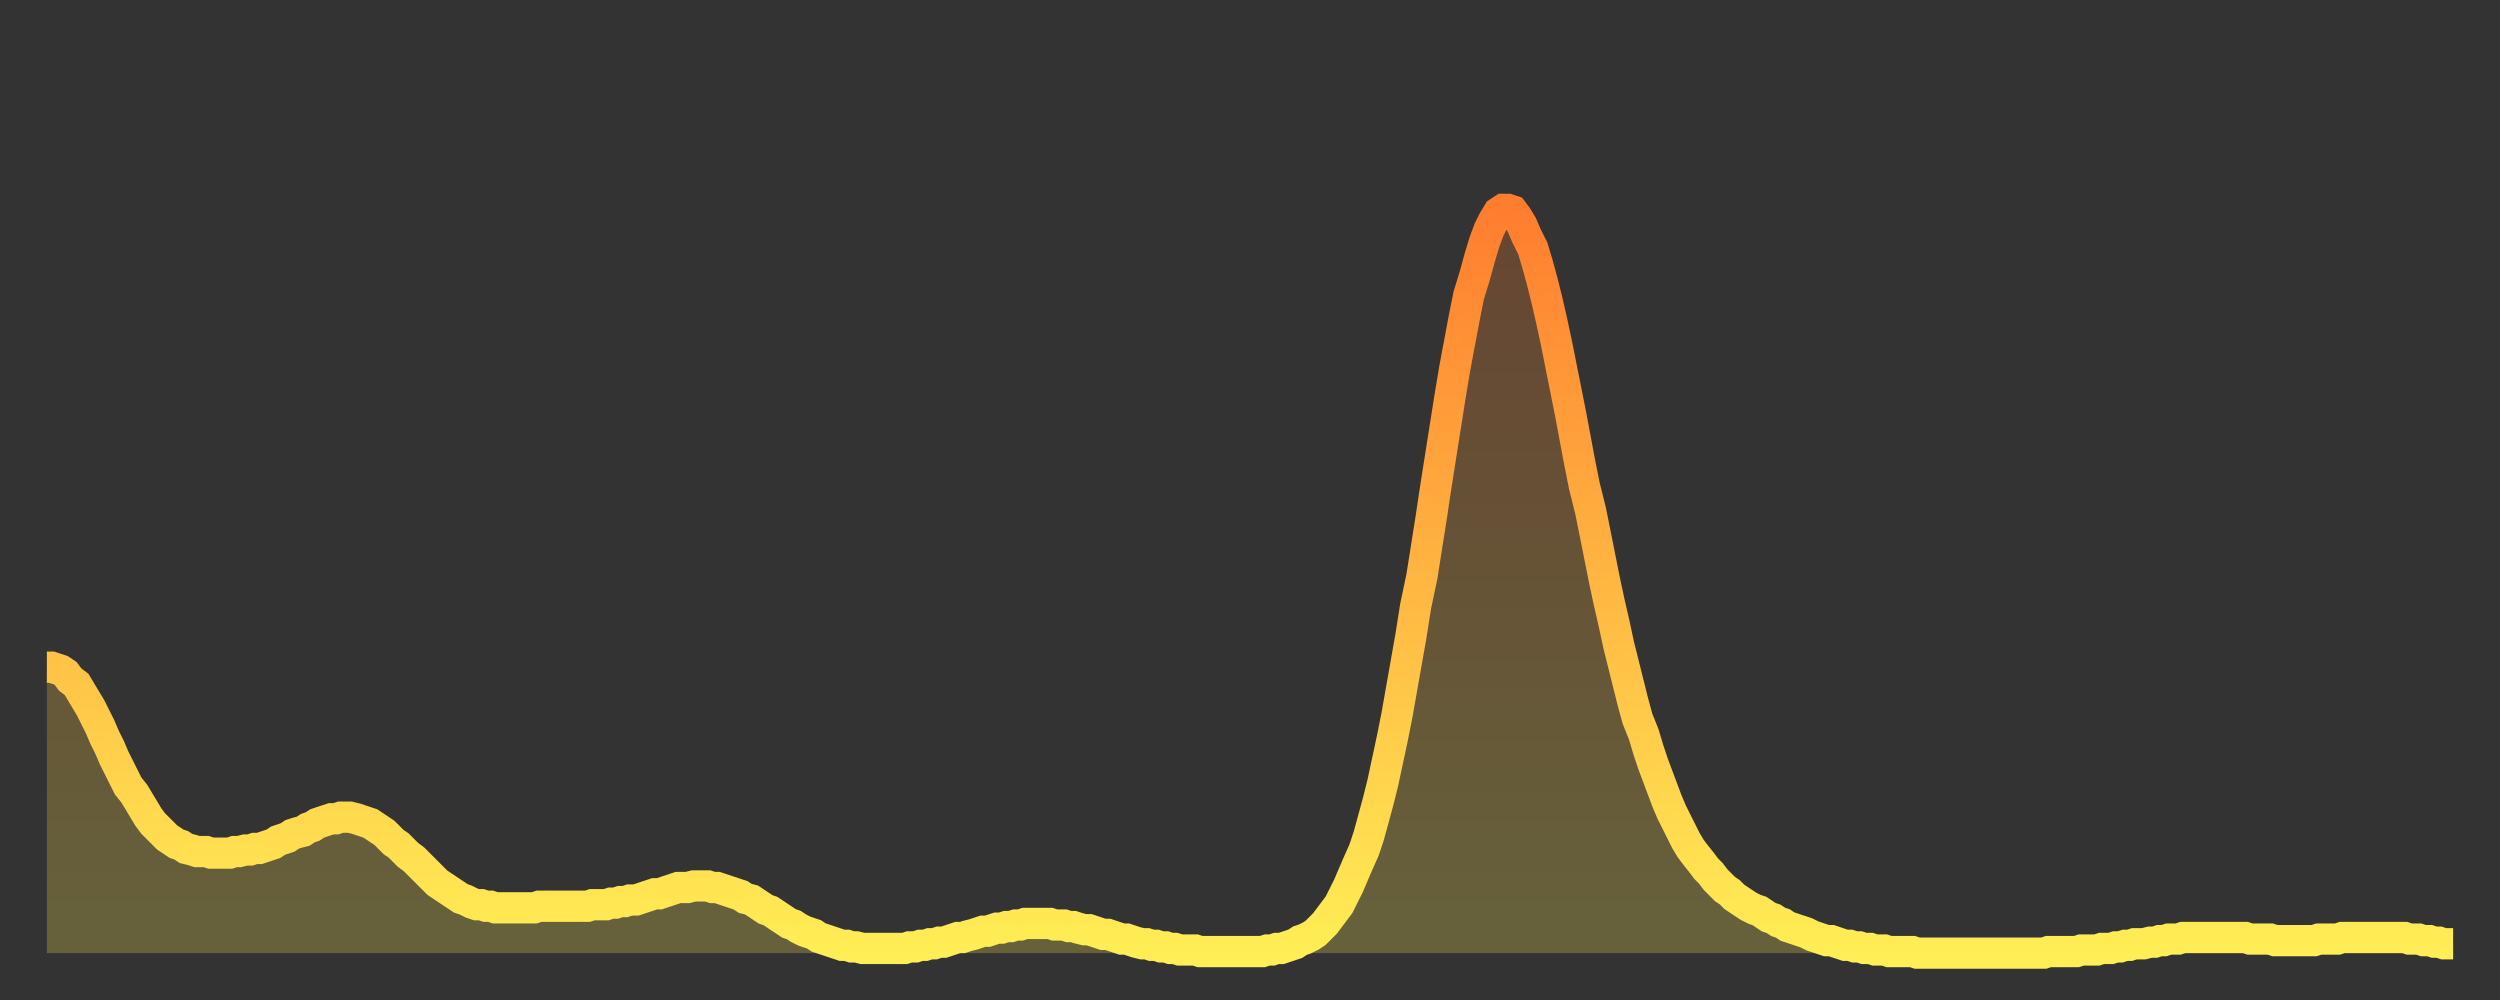 <?xml version="1.0" encoding="utf-8" ?>
<svg baseProfile="full" height="64" version="1.1" width="160" xmlns="http://www.w3.org/2000/svg" xmlns:ev="http://www.w3.org/2001/xml-events" xmlns:xlink="http://www.w3.org/1999/xlink"><rect width="100%" height="100%" fill="#333333" stroke="none"/><defs><linearGradient id="id1897688" x1="0" x2="0" y1="0" y2="1"><stop offset="0%" stop-color="#ff7d2f" /><stop offset="50%" stop-color="#ffb642" /><stop offset="100%" stop-color="#ffee55" /></linearGradient></defs><g transform="translate(3,3)"><g><path d="M 0.0 39.7 0.3 39.7 0.6 39.8 0.9 39.9 1.2 40.1 1.5 40.5 1.9 40.8 2.2 41.3 2.5 41.8 2.8 42.3 3.1 42.9 3.4 43.5 3.7 44.2 4.0 44.8 4.3 45.5 4.6 46.1 4.9 46.7 5.2 47.3 5.6 47.8 5.9 48.3 6.2 48.8 6.5 49.3 6.8 49.7 7.1 50.0 7.4 50.3 7.7 50.6 8.0 50.8 8.3 51.0 8.6 51.1 8.9 51.3 9.3 51.4 9.6 51.5 9.9 51.5 10.2 51.5 10.5 51.6 10.8 51.6 11.1 51.6 11.4 51.6 11.7 51.6 12.0 51.5 12.3 51.5 12.7 51.4 13.0 51.4 13.3 51.3 13.6 51.3 13.9 51.2 14.2 51.1 14.5 51.0 14.8 50.8 15.1 50.7 15.4 50.6 15.7 50.4 16.0 50.3 16.4 50.2 16.7 50.0 17.0 49.9 17.3 49.7 17.6 49.6 17.9 49.5 18.2 49.4 18.5 49.4 18.8 49.3 19.1 49.3 19.4 49.3 19.8 49.4 20.1 49.5 20.4 49.6 20.7 49.7 21.0 49.9 21.3 50.1 21.6 50.3 21.9 50.6 22.2 50.9 22.5 51.1 22.8 51.4 23.1 51.7 23.5 52.0 23.8 52.3 24.1 52.6 24.4 52.9 24.7 53.2 25.0 53.5 25.3 53.7 25.6 53.9 25.9 54.1 26.2 54.3 26.5 54.5 26.8 54.6 27.2 54.8 27.5 54.9 27.8 54.9 28.1 55.0 28.4 55.0 28.7 55.1 29.0 55.1 29.3 55.1 29.6 55.1 29.9 55.1 30.2 55.1 30.6 55.1 30.9 55.1 31.2 55.1 31.5 55.0 31.8 55.0 32.1 55.0 32.4 55.0 32.7 55.0 33.0 55.0 33.3 55.0 33.6 55.0 33.9 55.0 34.3 55.0 34.6 55.0 34.9 54.9 35.2 54.9 35.5 54.9 35.8 54.9 36.1 54.8 36.4 54.8 36.7 54.7 37.0 54.7 37.3 54.6 37.7 54.6 38.0 54.5 38.3 54.4 38.6 54.3 38.9 54.2 39.2 54.2 39.5 54.1 39.8 54.0 40.1 53.9 40.4 53.8 40.7 53.8 41.0 53.8 41.4 53.7 41.7 53.7 42.0 53.7 42.3 53.7 42.6 53.8 42.9 53.8 43.2 53.9 43.5 54.0 43.8 54.1 44.1 54.2 44.4 54.3 44.7 54.5 45.1 54.6 45.4 54.8 45.7 55.0 46.0 55.2 46.3 55.3 46.6 55.5 46.9 55.7 47.2 55.9 47.5 56.1 47.8 56.2 48.1 56.4 48.5 56.6 48.8 56.7 49.1 56.8 49.4 57.0 49.7 57.1 50.0 57.2 50.3 57.3 50.6 57.4 50.9 57.5 51.2 57.5 51.5 57.6 51.8 57.6 52.2 57.7 52.5 57.7 52.8 57.7 53.1 57.7 53.4 57.7 53.7 57.7 54.0 57.7 54.3 57.7 54.6 57.7 54.9 57.7 55.2 57.6 55.6 57.6 55.9 57.5 56.2 57.5 56.5 57.4 56.8 57.4 57.1 57.3 57.4 57.3 57.7 57.2 58.0 57.1 58.3 57.0 58.6 57.0 58.9 56.9 59.3 56.8 59.6 56.7 59.9 56.6 60.2 56.6 60.5 56.5 60.8 56.4 61.1 56.4 61.4 56.3 61.7 56.3 62.0 56.2 62.3 56.2 62.6 56.1 63.0 56.1 63.3 56.1 63.6 56.1 63.9 56.1 64.2 56.1 64.5 56.2 64.8 56.2 65.1 56.2 65.4 56.3 65.7 56.3 66.0 56.4 66.4 56.5 66.7 56.5 67.0 56.6 67.3 56.7 67.6 56.8 67.9 56.8 68.2 56.9 68.5 57.0 68.8 57.1 69.1 57.1 69.4 57.2 69.7 57.3 70.1 57.4 70.4 57.4 70.7 57.5 71.0 57.5 71.3 57.6 71.6 57.6 71.9 57.7 72.2 57.7 72.5 57.8 72.8 57.8 73.1 57.8 73.5 57.8 73.8 57.9 74.1 57.9 74.4 57.9 74.7 57.9 75.0 57.9 75.3 57.9 75.6 57.9 75.9 57.9 76.2 57.9 76.5 57.9 76.8 57.9 77.2 57.9 77.5 57.9 77.8 57.9 78.1 57.8 78.4 57.8 78.7 57.7 79.0 57.7 79.3 57.6 79.6 57.5 79.9 57.4 80.2 57.2 80.5 57.1 80.9 56.9 81.2 56.7 81.5 56.4 81.8 56.1 82.1 55.7 82.4 55.3 82.7 54.9 83.0 54.3 83.3 53.7 83.6 53.0 83.9 52.3 84.3 51.4 84.6 50.5 84.9 49.4 85.2 48.3 85.5 47.1 85.8 45.7 86.1 44.3 86.4 42.8 86.7 41.1 87.0 39.4 87.3 37.7 87.6 35.8 88.0 33.9 88.3 32.0 88.6 30.1 88.9 28.1 89.2 26.2 89.5 24.3 89.8 22.4 90.1 20.6 90.4 19.0 90.7 17.4 91.0 15.9 91.4 14.6 91.7 13.5 92.0 12.5 92.3 11.7 92.6 11.1 92.9 10.6 93.2 10.4 93.5 10.4 93.8 10.5 94.1 10.9 94.4 11.4 94.7 12.1 95.1 12.9 95.4 13.9 95.7 15.0 96.0 16.2 96.3 17.5 96.6 18.9 96.9 20.4 97.2 21.9 97.5 23.4 97.8 25.0 98.1 26.6 98.4 28.1 98.8 29.7 99.1 31.2 99.4 32.7 99.7 34.2 100.0 35.6 100.3 36.9 100.6 38.3 100.9 39.5 101.2 40.7 101.5 41.9 101.8 43.0 102.2 44.0 102.5 45.0 102.8 45.9 103.1 46.7 103.4 47.5 103.7 48.3 104.0 49.0 104.3 49.6 104.6 50.2 104.9 50.8 105.2 51.3 105.5 51.7 105.9 52.2 106.2 52.6 106.5 52.9 106.8 53.3 107.1 53.6 107.4 53.9 107.7 54.1 108.0 54.4 108.3 54.6 108.6 54.8 108.9 55.0 109.3 55.2 109.6 55.3 109.9 55.5 110.2 55.7 110.5 55.8 110.8 56.0 111.1 56.1 111.4 56.3 111.7 56.4 112.0 56.5 112.3 56.6 112.6 56.7 113.0 56.9 113.3 57.0 113.6 57.1 113.9 57.2 114.2 57.2 114.5 57.3 114.8 57.4 115.1 57.5 115.4 57.5 115.7 57.6 116.0 57.6 116.3 57.7 116.7 57.7 117.0 57.8 117.3 57.8 117.6 57.8 117.9 57.9 118.2 57.9 118.5 57.9 118.8 57.9 119.1 57.9 119.4 57.9 119.7 58.0 120.1 58.0 120.4 58.0 120.7 58.0 121.0 58.0 121.3 58.0 121.6 58.0 121.9 58.0 122.2 58.0 122.5 58.0 122.8 58.0 123.1 58.0 123.4 58.0 123.8 58.0 124.1 58.0 124.4 58.0 124.7 58.0 125.0 58.0 125.3 58.0 125.6 58.0 125.9 58.0 126.2 58.0 126.5 58.0 126.8 58.0 127.2 58.0 127.5 58.0 127.8 58.0 128.1 57.9 128.4 57.9 128.7 57.9 129.0 57.9 129.3 57.9 129.6 57.9 129.9 57.9 130.2 57.8 130.5 57.8 130.9 57.8 131.2 57.8 131.5 57.7 131.8 57.7 132.1 57.7 132.4 57.6 132.7 57.6 133.0 57.5 133.3 57.5 133.6 57.4 133.9 57.4 134.2 57.4 134.6 57.3 134.9 57.3 135.2 57.2 135.5 57.2 135.8 57.1 136.1 57.1 136.4 57.1 136.7 57.0 137.0 57.0 137.3 57.0 137.6 57.0 138.0 57.0 138.3 57.0 138.6 57.0 138.9 57.0 139.2 57.0 139.5 57.0 139.8 57.0 140.1 57.0 140.4 57.0 140.7 57.0 141.0 57.1 141.3 57.1 141.7 57.1 142.0 57.1 142.3 57.1 142.6 57.2 142.9 57.2 143.2 57.2 143.5 57.2 143.8 57.2 144.1 57.2 144.4 57.2 144.7 57.2 145.1 57.2 145.4 57.1 145.7 57.1 146.0 57.1 146.3 57.1 146.6 57.1 146.9 57.0 147.2 57.0 147.5 57.0 147.8 57.0 148.1 57.0 148.4 57.0 148.8 57.0 149.1 57.0 149.4 57.0 149.7 57.0 150.0 57.0 150.3 57.0 150.6 57.0 150.9 57.0 151.2 57.1 151.5 57.1 151.8 57.1 152.1 57.2 152.5 57.2 152.8 57.3 153.1 57.3 153.4 57.4 153.7 57.4 154.0 57.4" fill="none" id="graph-curve" opacity="1" stroke="url(#id1897688)" stroke-width="2" /><path d="M 0 58 L 0.0 39.7 0.3 39.7 0.6 39.8 0.9 39.9 1.2 40.1 1.5 40.5 1.9 40.8 2.2 41.3 2.5 41.8 2.8 42.3 3.1 42.9 3.4 43.5 3.7 44.2 4.0 44.8 4.3 45.5 4.6 46.1 4.9 46.7 5.2 47.3 5.6 47.8 5.9 48.3 6.2 48.8 6.5 49.3 6.8 49.7 7.1 50.0 7.4 50.3 7.7 50.6 8.0 50.8 8.3 51.0 8.6 51.1 8.9 51.3 9.3 51.4 9.6 51.5 9.9 51.5 10.2 51.5 10.5 51.6 10.8 51.6 11.1 51.6 11.4 51.6 11.7 51.6 12.0 51.5 12.3 51.5 12.7 51.4 13.0 51.4 13.3 51.3 13.6 51.3 13.9 51.2 14.2 51.1 14.5 51.0 14.8 50.8 15.1 50.7 15.4 50.6 15.7 50.4 16.0 50.3 16.4 50.2 16.7 50.0 17.0 49.9 17.3 49.7 17.6 49.6 17.9 49.5 18.2 49.4 18.5 49.4 18.8 49.3 19.1 49.3 19.4 49.3 19.8 49.4 20.1 49.5 20.4 49.6 20.7 49.7 21.0 49.9 21.3 50.1 21.6 50.3 21.9 50.6 22.2 50.9 22.5 51.1 22.8 51.4 23.1 51.7 23.5 52.0 23.8 52.3 24.1 52.6 24.4 52.9 24.7 53.2 25.0 53.5 25.3 53.7 25.6 53.9 25.9 54.1 26.2 54.3 26.5 54.5 26.8 54.6 27.2 54.8 27.5 54.9 27.8 54.9 28.1 55.0 28.4 55.0 28.7 55.1 29.0 55.1 29.3 55.1 29.6 55.1 29.9 55.1 30.2 55.1 30.6 55.1 30.9 55.1 31.2 55.1 31.5 55.0 31.8 55.0 32.1 55.0 32.4 55.0 32.7 55.0 33.0 55.0 33.3 55.0 33.6 55.0 33.9 55.0 34.3 55.0 34.6 55.0 34.9 54.9 35.2 54.9 35.5 54.9 35.8 54.9 36.1 54.8 36.4 54.8 36.7 54.7 37.0 54.7 37.3 54.6 37.7 54.6 38.0 54.5 38.3 54.4 38.6 54.3 38.9 54.2 39.2 54.2 39.5 54.1 39.8 54.0 40.1 53.9 40.4 53.8 40.7 53.8 41.0 53.8 41.4 53.7 41.7 53.7 42.0 53.7 42.3 53.7 42.6 53.8 42.9 53.8 43.2 53.9 43.5 54.0 43.8 54.1 44.1 54.2 44.4 54.3 44.7 54.5 45.1 54.6 45.4 54.8 45.7 55.0 46.0 55.2 46.3 55.3 46.6 55.5 46.9 55.7 47.2 55.9 47.5 56.1 47.8 56.2 48.1 56.4 48.5 56.6 48.8 56.7 49.1 56.8 49.4 57.0 49.7 57.1 50.0 57.2 50.3 57.3 50.6 57.4 50.9 57.5 51.2 57.5 51.5 57.6 51.8 57.6 52.2 57.7 52.5 57.7 52.8 57.7 53.1 57.7 53.4 57.7 53.7 57.7 54.0 57.7 54.3 57.7 54.6 57.7 54.9 57.7 55.2 57.6 55.6 57.6 55.9 57.5 56.2 57.5 56.5 57.4 56.8 57.4 57.1 57.3 57.4 57.3 57.7 57.2 58.0 57.1 58.3 57.0 58.6 57.0 58.9 56.9 59.3 56.8 59.6 56.7 59.9 56.6 60.2 56.6 60.5 56.5 60.8 56.4 61.1 56.4 61.4 56.3 61.7 56.3 62.0 56.2 62.3 56.2 62.6 56.1 63.0 56.1 63.3 56.1 63.6 56.1 63.9 56.1 64.2 56.1 64.5 56.2 64.8 56.2 65.1 56.2 65.4 56.3 65.7 56.3 66.0 56.4 66.4 56.5 66.7 56.5 67.0 56.6 67.3 56.7 67.6 56.8 67.9 56.8 68.2 56.9 68.5 57.0 68.8 57.1 69.1 57.1 69.4 57.2 69.7 57.3 70.1 57.4 70.4 57.4 70.7 57.5 71.0 57.5 71.3 57.6 71.6 57.6 71.9 57.7 72.2 57.7 72.5 57.8 72.8 57.8 73.1 57.8 73.5 57.8 73.8 57.9 74.1 57.9 74.4 57.9 74.7 57.9 75.0 57.9 75.3 57.9 75.6 57.9 75.9 57.9 76.2 57.9 76.5 57.9 76.8 57.9 77.2 57.9 77.5 57.9 77.8 57.9 78.1 57.8 78.4 57.8 78.7 57.7 79.0 57.7 79.3 57.6 79.6 57.5 79.9 57.4 80.2 57.2 80.5 57.1 80.9 56.9 81.2 56.7 81.5 56.4 81.8 56.1 82.1 55.7 82.4 55.3 82.7 54.9 83.0 54.3 83.3 53.7 83.6 53.0 83.9 52.3 84.3 51.4 84.6 50.5 84.9 49.4 85.2 48.3 85.5 47.1 85.8 45.7 86.1 44.3 86.4 42.8 86.7 41.1 87.0 39.4 87.3 37.7 87.6 35.8 88.0 33.9 88.3 32.0 88.6 30.1 88.9 28.1 89.2 26.2 89.5 24.3 89.8 22.4 90.1 20.6 90.4 19.0 90.7 17.4 91.0 15.9 91.4 14.6 91.7 13.5 92.0 12.5 92.3 11.7 92.6 11.1 92.9 10.6 93.2 10.4 93.5 10.4 93.8 10.5 94.1 10.9 94.4 11.4 94.7 12.1 95.1 12.9 95.4 13.9 95.7 15.0 96.0 16.2 96.3 17.5 96.6 18.9 96.9 20.4 97.2 21.9 97.5 23.4 97.8 25.0 98.1 26.6 98.4 28.1 98.8 29.7 99.1 31.2 99.4 32.7 99.7 34.2 100.0 35.6 100.3 36.9 100.6 38.3 100.9 39.5 101.2 40.7 101.5 41.9 101.8 43.0 102.2 44.0 102.5 45.0 102.8 45.9 103.1 46.7 103.4 47.5 103.7 48.3 104.0 49.0 104.3 49.6 104.6 50.2 104.9 50.8 105.2 51.3 105.5 51.7 105.9 52.2 106.2 52.6 106.5 52.9 106.8 53.3 107.1 53.6 107.4 53.9 107.7 54.1 108.0 54.4 108.3 54.6 108.6 54.8 108.9 55.0 109.3 55.2 109.6 55.3 109.9 55.5 110.2 55.7 110.5 55.8 110.8 56.0 111.1 56.1 111.4 56.3 111.7 56.4 112.0 56.5 112.3 56.6 112.6 56.7 113.0 56.9 113.3 57.0 113.6 57.1 113.9 57.2 114.2 57.2 114.5 57.3 114.8 57.4 115.1 57.5 115.4 57.5 115.7 57.6 116.0 57.6 116.3 57.7 116.7 57.7 117.0 57.8 117.3 57.8 117.6 57.8 117.9 57.9 118.2 57.9 118.5 57.9 118.8 57.9 119.1 57.9 119.4 57.9 119.7 58.0 120.1 58.0 120.4 58.0 120.7 58.0 121.0 58.0 121.3 58.0 121.6 58.0 121.9 58.0 122.2 58.0 122.5 58.0 122.8 58.0 123.1 58.0 123.4 58.0 123.8 58.0 124.1 58.0 124.4 58.0 124.7 58.0 125.0 58.0 125.3 58.0 125.6 58.0 125.9 58.0 126.2 58.0 126.5 58.0 126.8 58.0 127.2 58.0 127.5 58.0 127.8 58.0 128.1 57.9 128.4 57.9 128.7 57.9 129.0 57.9 129.3 57.9 129.6 57.9 129.9 57.9 130.2 57.8 130.5 57.8 130.9 57.8 131.2 57.8 131.5 57.7 131.8 57.7 132.1 57.7 132.4 57.6 132.7 57.6 133.0 57.5 133.3 57.5 133.6 57.4 133.9 57.4 134.2 57.4 134.6 57.3 134.9 57.3 135.2 57.2 135.5 57.2 135.8 57.1 136.1 57.1 136.4 57.1 136.7 57.0 137.0 57.0 137.3 57.0 137.6 57.0 138.0 57.0 138.3 57.0 138.6 57.0 138.9 57.0 139.2 57.0 139.5 57.0 139.8 57.0 140.1 57.0 140.4 57.0 140.7 57.0 141.0 57.1 141.3 57.1 141.7 57.1 142.0 57.1 142.3 57.1 142.6 57.2 142.9 57.2 143.2 57.2 143.5 57.2 143.8 57.2 144.1 57.2 144.4 57.2 144.7 57.2 145.1 57.2 145.4 57.1 145.7 57.1 146.0 57.1 146.3 57.1 146.6 57.1 146.9 57.0 147.2 57.0 147.5 57.0 147.8 57.0 148.1 57.0 148.4 57.0 148.8 57.0 149.1 57.0 149.4 57.0 149.7 57.0 150.0 57.0 150.3 57.0 150.6 57.0 150.9 57.0 151.2 57.1 151.5 57.1 151.8 57.1 152.1 57.2 152.5 57.2 152.8 57.3 153.1 57.3 153.4 57.4 153.7 57.4 154.0 57.4 154 58" fill="url(#id1897688)" fill-opacity=".25" id="graph-shadow" /></g></g></svg>